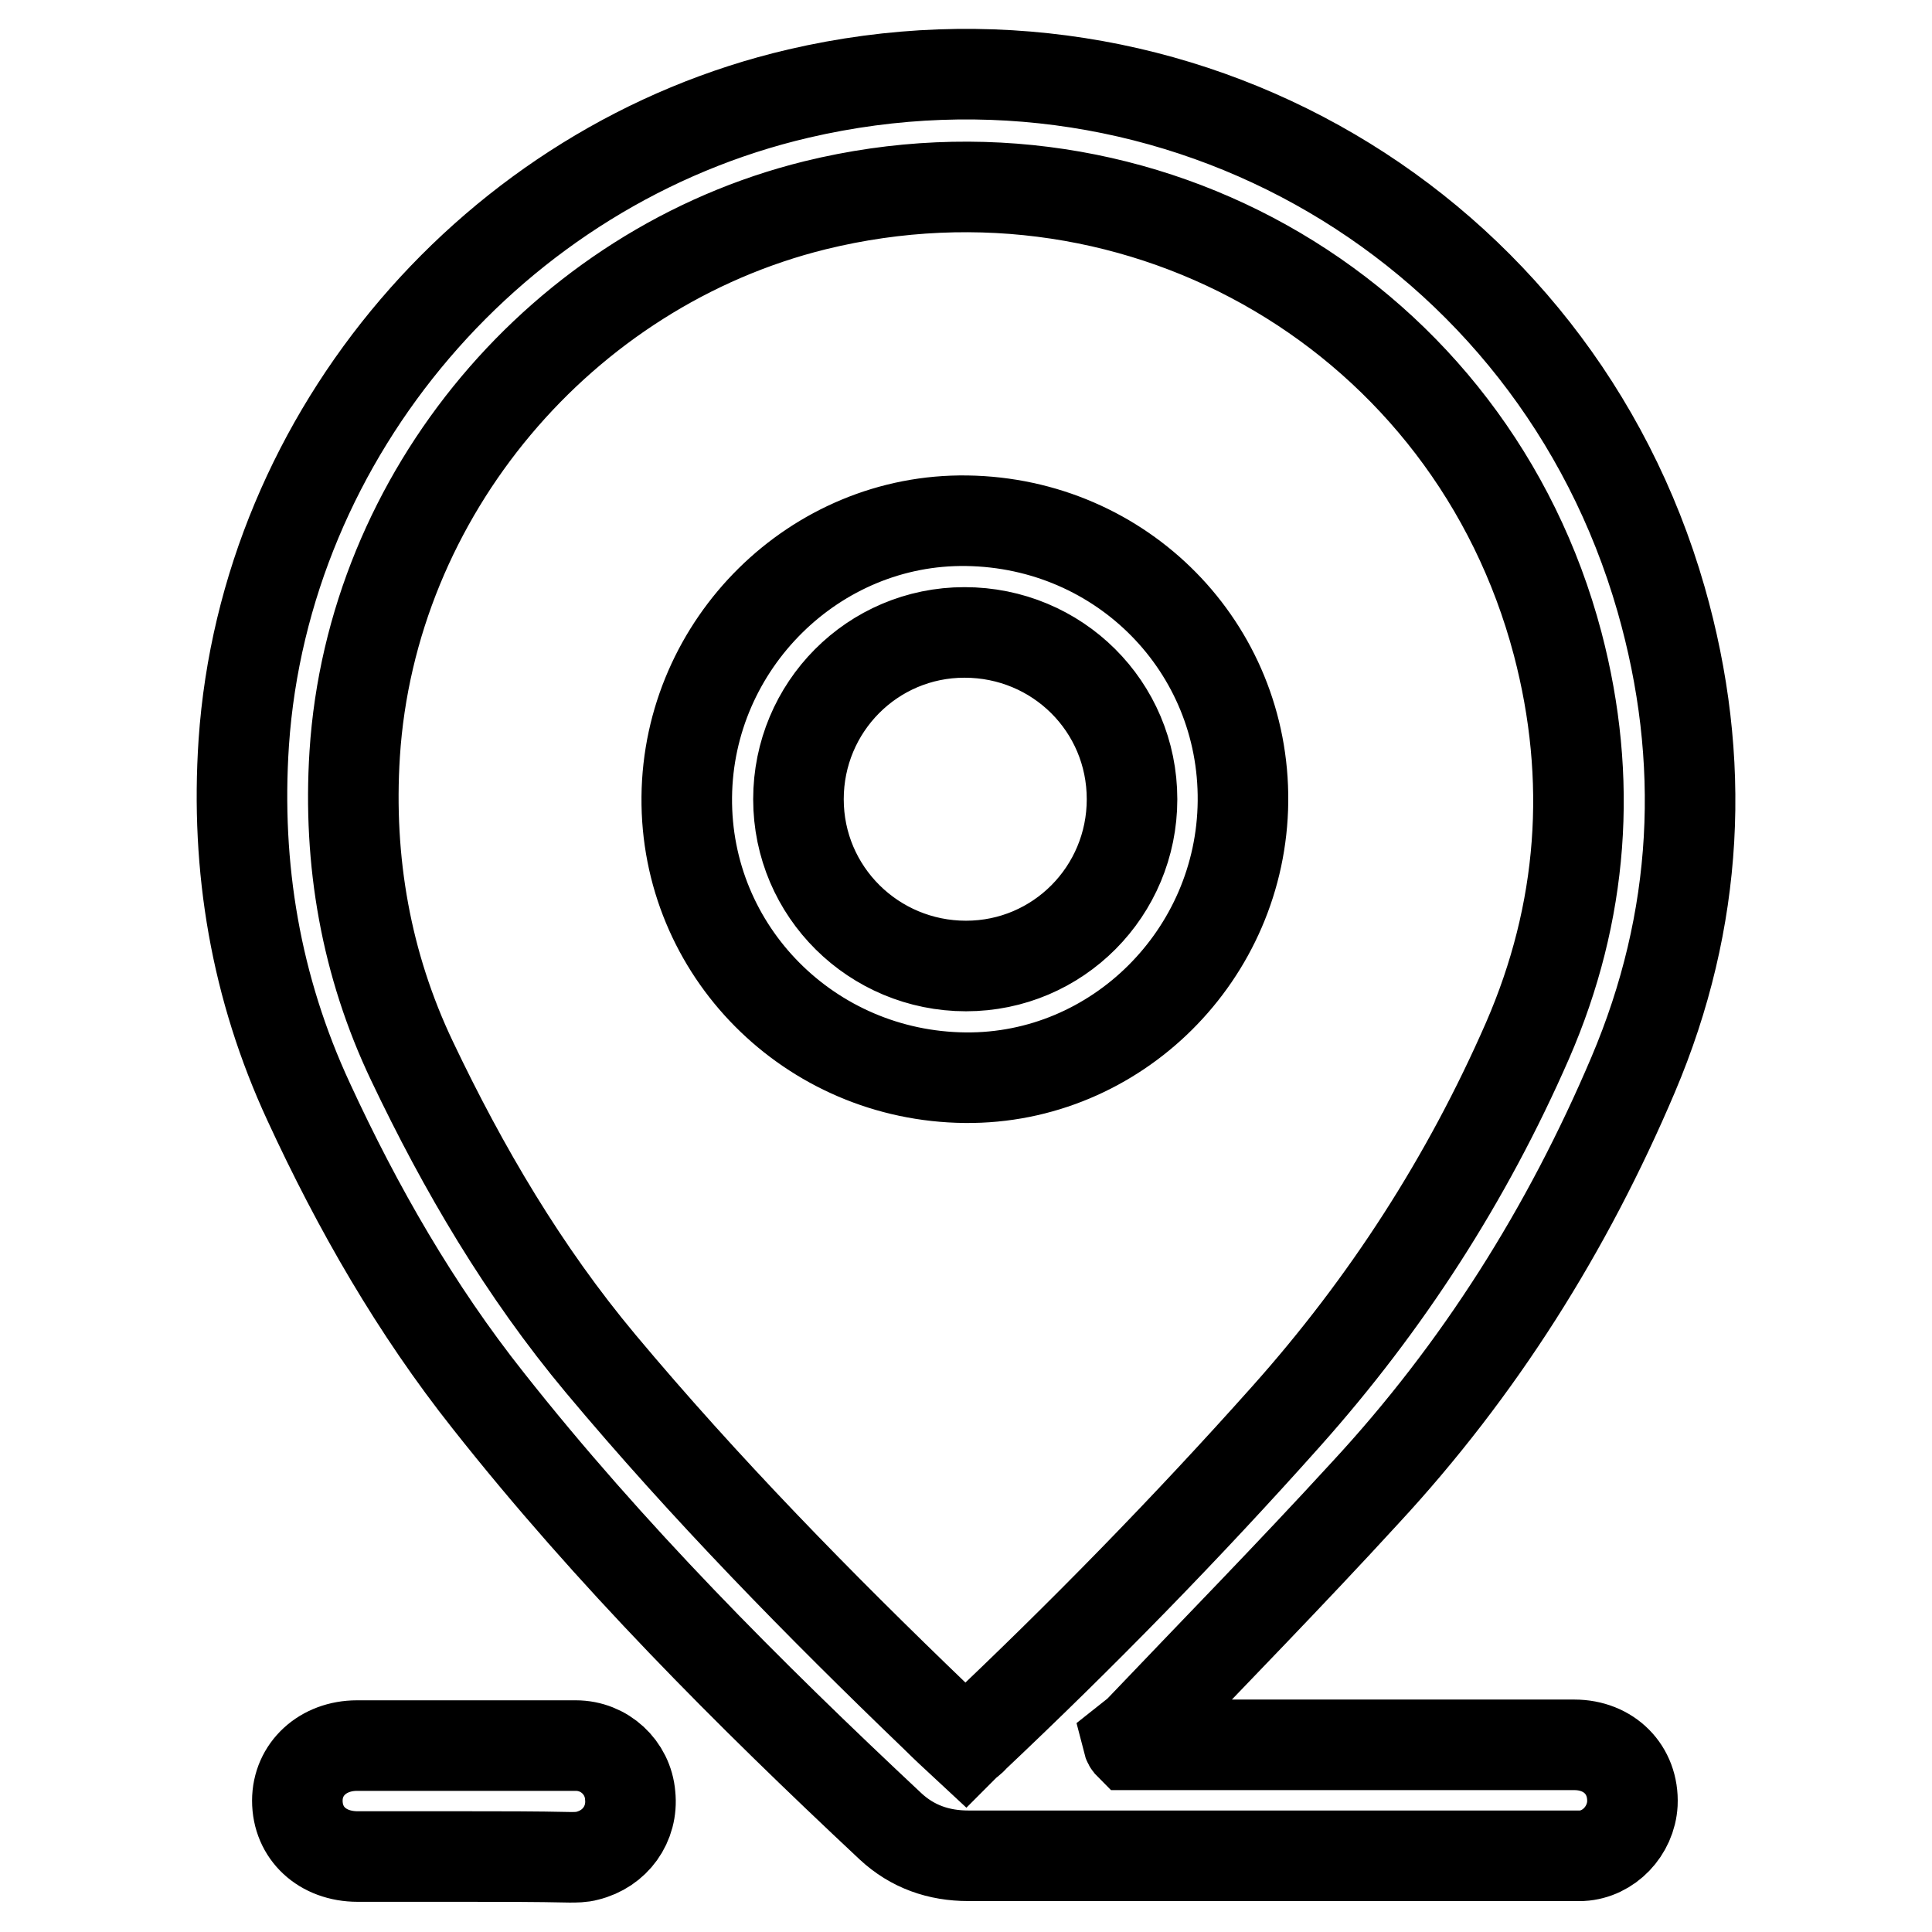 <?xml version="1.0" encoding="utf-8"?>
<!-- Svg Vector Icons : http://www.onlinewebfonts.com/icon -->
<!DOCTYPE svg PUBLIC "-//W3C//DTD SVG 1.1//EN" "http://www.w3.org/Graphics/SVG/1.1/DTD/svg11.dtd">
<svg version="1.1" xmlns="http://www.w3.org/2000/svg" xmlns:xlink="http://www.w3.org/1999/xlink" x="0px" y="0px" viewBox="0 0 256 256" enable-background="new 0 0 256 256" xml:space="preserve">
<g> <path stroke-width="12" fill-opacity="0" stroke="#000000"  d="M149.7,231.2c0.5,0,1.1,0,1.6,0c19.1,0,38.2,0,57.3,0c4.6,0,7.9,3.3,7.7,7.8c-0.2,3.6-3.1,6.7-6.7,6.9 c-0.7,0-1.4,0-2.1,0c-26.4,0-52.8,0-79.2,0c-3.9,0-7.4-1.2-10.3-3.9c-18.9-17.7-37.2-36-53.3-56.4c-9.6-12.1-17.3-25.5-23.8-39.6 c-7-15.1-9.7-31-8.6-47.6c2.8-41,33.2-76.6,73.5-86c50.2-11.7,100.1,17.5,114.3,67c6.1,21.3,5,42.5-3.7,63 c-8.7,20.5-20.4,39.1-35.5,55.4c-9.8,10.7-19.9,21-29.9,31.5c-0.5,0.5-1.1,0.9-1.6,1.3C149.5,231,149.6,231.1,149.7,231.2z  M127.9,231.2c0.4-0.4,0.8-0.6,1.1-1c14.4-13.6,28.2-27.7,41.4-42.5c13.3-14.9,24-31.5,32-49.8c7.4-17,8.7-34.7,4-52.6 C195,42.1,151.6,16.5,108,27.2C74.4,35.5,49.2,65.5,47,99.9c-0.9,14.2,1.5,27.9,7.6,40.7c6.8,14.3,14.8,27.9,25,40.1 c13.8,16.5,28.9,31.9,44.4,46.8C125.2,228.7,126.5,229.9,127.9,231.2z M61.6,246c-4.7,0-9.5,0-14.2,0c-4.7,0-8-3.1-8-7.4 c0-4.2,3.4-7.3,7.9-7.3c9.7,0,19.4,0,29,0c3.8,0,6.9,2.9,7.2,6.6c0.4,3.8-2,7.1-5.7,8c-0.7,0.2-1.5,0.2-2.3,0.2 C71,246,66.3,246,61.6,246z M127.9,142.8c-20.6-0.2-37.1-16.8-36.9-37.2c0.2-20.3,17-36.9,37.1-36.6c20.6,0.3,36.8,16.8,36.6,37.2 C164.5,126.5,147.9,143,127.9,142.8z M105.8,105.9c0,12.3,10,22.1,22.2,22.1c12.2,0,22-9.9,22-22.1c0-12.3-9.9-22.1-22.2-22.1 C115.6,83.8,105.8,93.7,105.8,105.9z"/></g>
</svg>